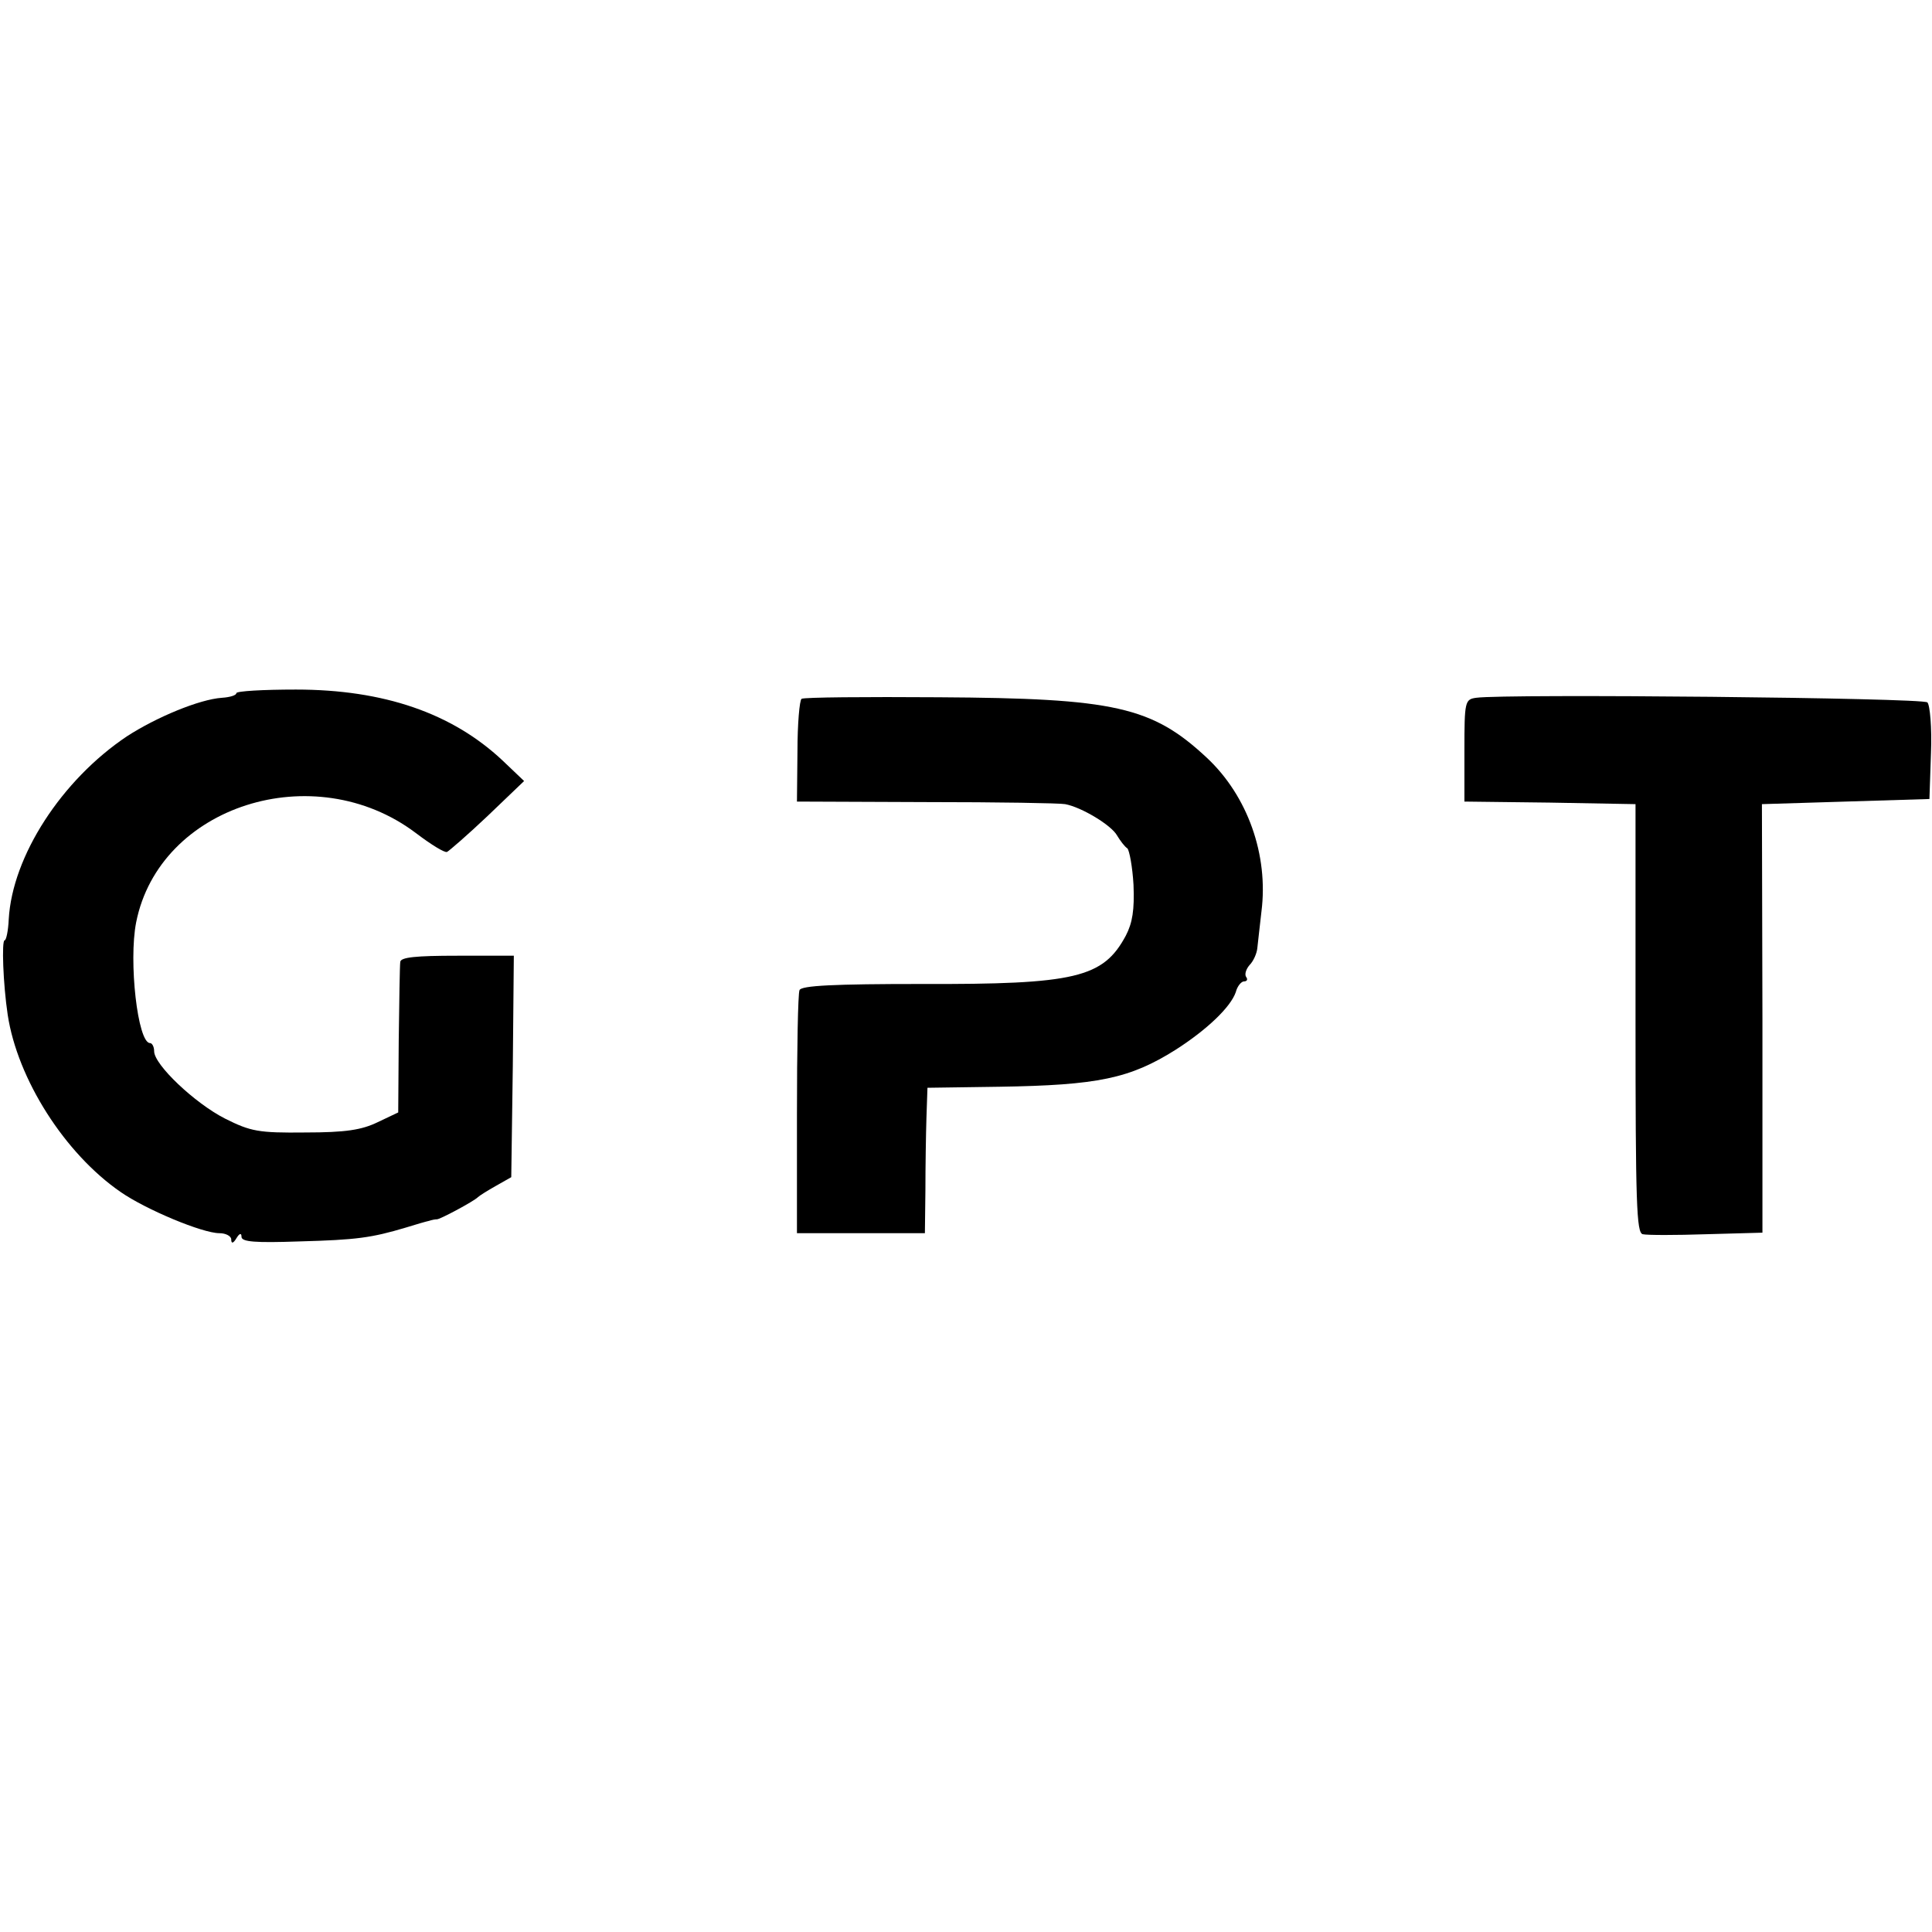 <?xml version="1.0" standalone="no"?>
<!DOCTYPE svg PUBLIC "-//W3C//DTD SVG 20010904//EN"
 "http://www.w3.org/TR/2001/REC-SVG-20010904/DTD/svg10.dtd">
<svg version="1.0" xmlns="http://www.w3.org/2000/svg"
 width="376pt" height="376pt" viewBox="0 0 376 376"
 preserveAspectRatio="xMidYMid meet">
<g transform="translate(0,376) scale(0.1,-0.1)"
fill="#000000" stroke="none">
<path d="M460 2411 c0 -4 -12 -8 -28 -9 -44 -3 -128 -38 -185 -75 -127 -85
-223 -233 -230 -356 -1 -23 -5 -41 -8 -41 -6 0 -3 -85 6 -145 19 -125 111
-270 220 -345 49 -34 159 -80 192 -80 13 0 23 -6 23 -12 0 -9 4 -8 10 2 6 10
10 11 10 3 0 -10 27 -12 113 -9 111 3 140 7 207 27 19 6 40 12 45 13 6 2 12 3
15 3 5 -1 72 35 80 43 3 3 19 13 35 22 l30 17 3 215 2 216 -110 0 c-81 0 -110
-3 -111 -12 -1 -7 -2 -76 -3 -153 l-1 -140 -40 -19 c-31 -15 -62 -20 -141 -20
-91 -1 -106 2 -156 27 -59 30 -138 105 -138 131 0 9 -4 16 -8 16 -24 0 -42
159 -27 235 45 227 346 323 544 174 29 -22 56 -39 61 -37 4 2 40 33 79 70 l71
68 -42 40 c-98 92 -231 138 -402 138 -64 0 -116 -3 -116 -7z"/>
<path d="M1560 2400 c-4 -3 -8 -49 -8 -102 l-1 -98 252 -1 c139 0 260 -2 270
-4 32 -6 90 -41 101 -61 6 -10 15 -22 20 -25 4 -4 10 -36 12 -71 2 -49 -2 -74
-15 -99 -44 -82 -98 -95 -398 -94 -168 0 -234 -3 -237 -12 -3 -6 -5 -115 -5
-242 l0 -231 124 0 125 0 1 83 c0 45 1 109 2 141 l2 59 140 2 c192 3 254 16
343 72 61 39 107 83 117 112 3 12 11 21 16 21 6 0 8 4 4 9 -3 5 0 15 7 23 7 7
14 22 15 33 1 11 5 43 8 71 14 110 -27 225 -106 299 -107 100 -180 116 -522
118 -143 1 -262 0 -267 -3z"/>
<path d="M2873 2402 c-22 -3 -23 -7 -23 -102 l0 -100 166 -2 167 -3 0 -417 c0
-362 2 -417 14 -420 9 -2 64 -2 124 0 l109 3 0 417 -1 417 163 5 163 5 3 89
c2 50 -2 94 -7 99 -9 9 -820 17 -878 9z"/>
</g>
</svg>
